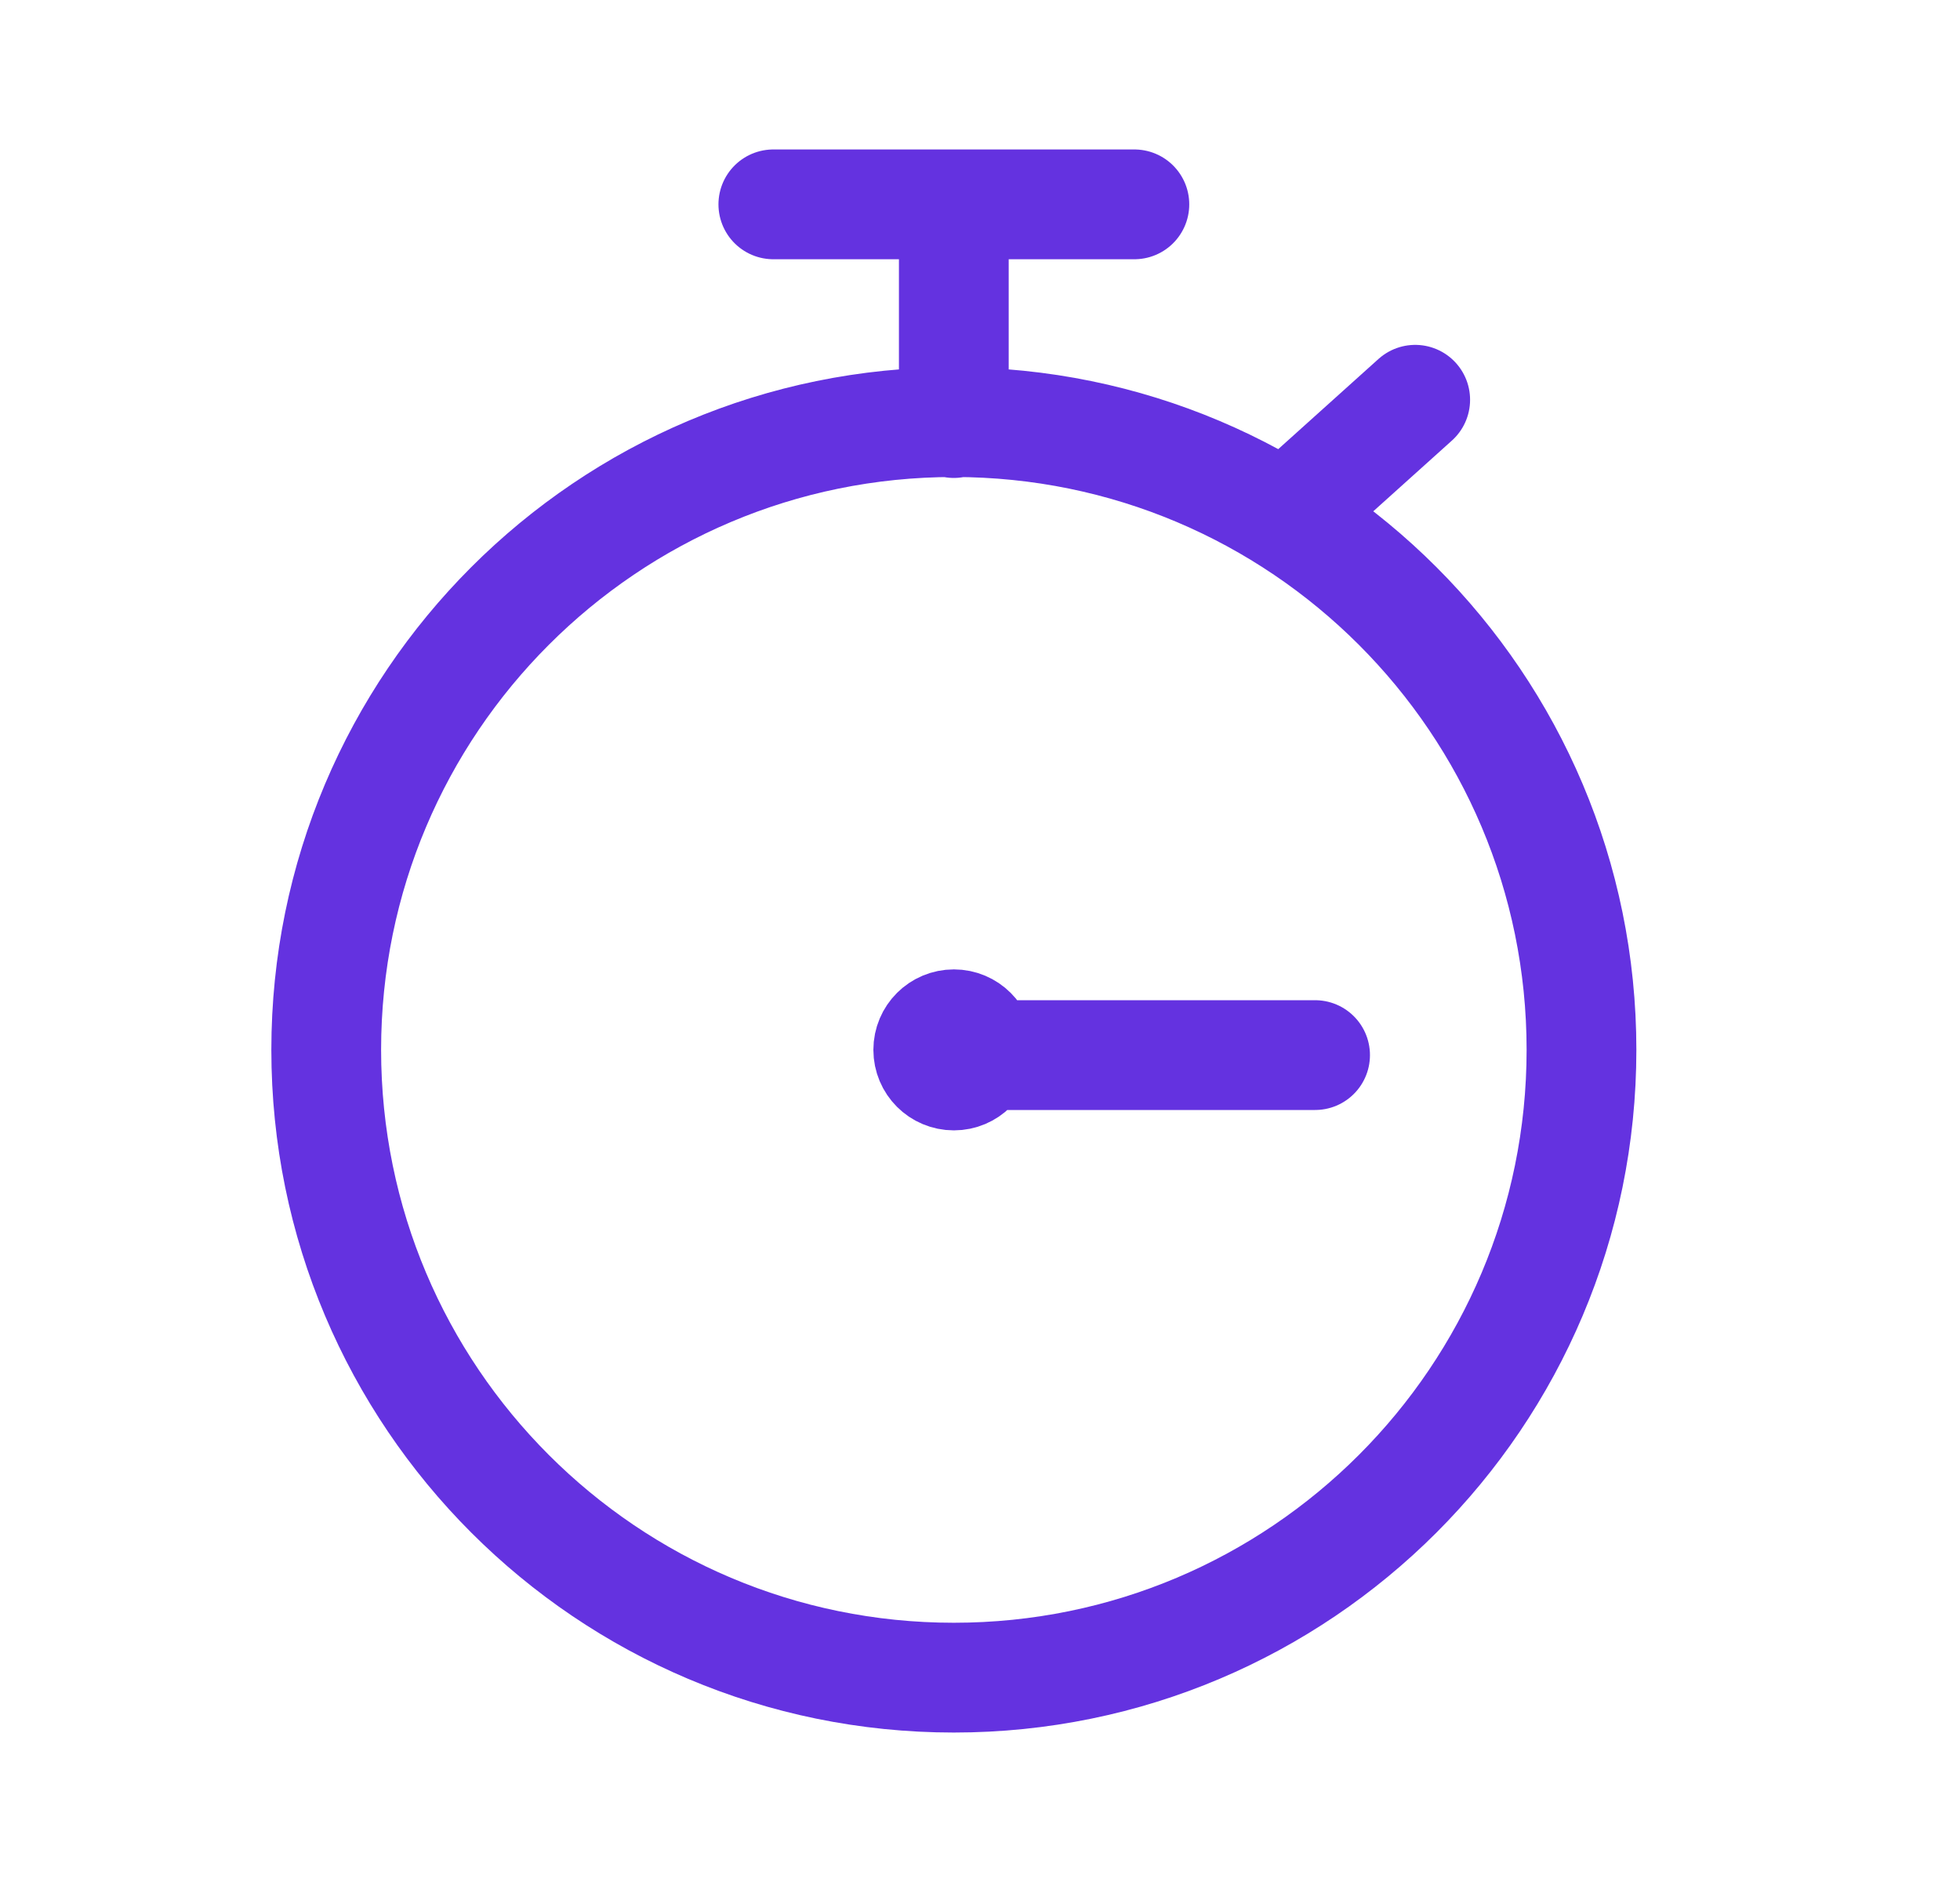 <?xml version="1.0" encoding="UTF-8"?>
<svg xmlns="http://www.w3.org/2000/svg" width="25" height="24" viewBox="0 0 25 24" fill="none">
  <path d="M12.166 5.395V3.165M16.393 6.589L18.051 5.098M9.864 2.606H14.469M12.054 13.455H16.774M20.172 13.388C20.172 17.81 16.588 21.394 12.166 21.394C7.745 21.394 4.161 17.81 4.161 13.388C4.161 8.967 7.745 5.383 12.166 5.383C16.588 5.383 20.172 8.967 20.172 13.388ZM12.493 13.388C12.493 13.208 12.347 13.062 12.167 13.062C11.986 13.062 11.84 13.208 11.84 13.388C11.84 13.569 11.986 13.715 12.167 13.715C12.347 13.715 12.493 13.569 12.493 13.388Z" stroke="#6432E0" stroke-width="1.4" stroke-linecap="round" stroke-linejoin="round"></path>
</svg>

